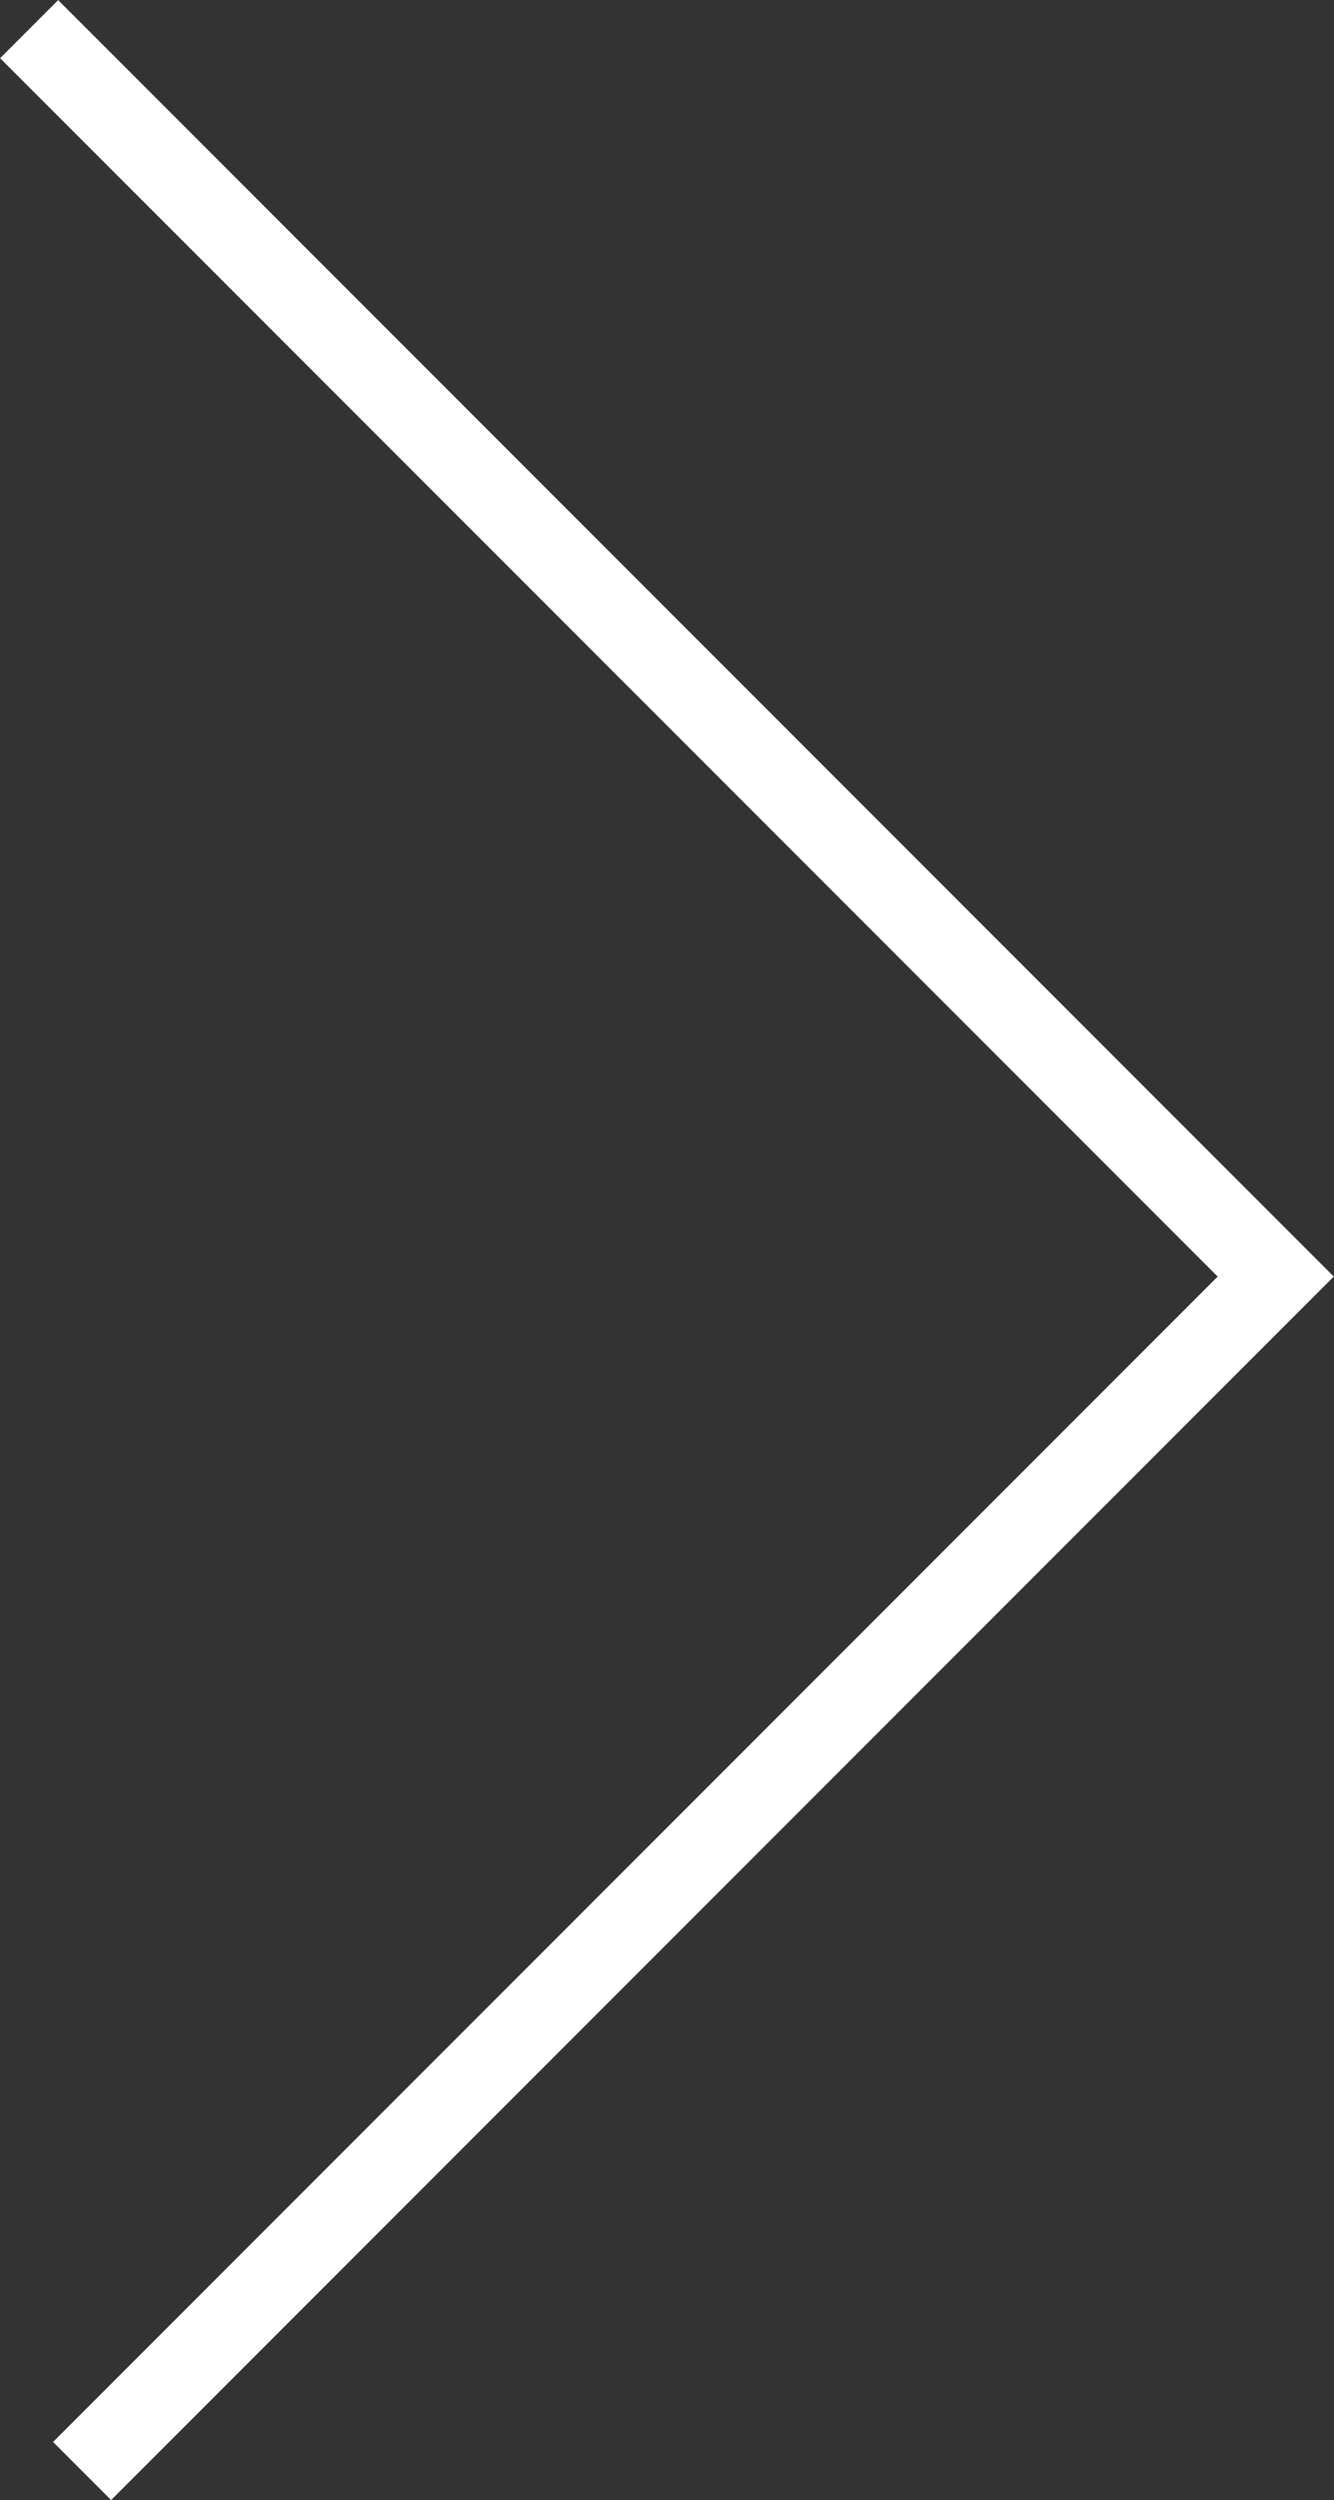 <svg xmlns="http://www.w3.org/2000/svg" viewBox="0 0 32.5 60.87"><rect x="0" y="0" width="32.5" height="60.87" fill="#333333" stroke="none"/><defs><style>.cls-1{fill:none;stroke:#fff;stroke-miterlimit:10;stroke-width:2px;}</style></defs><title>00_Wolmi_Boton-der</title><g id="Capa_2" data-name="Capa 2"><g id="ventana-emer"><polyline class="cls-1" points="0.71 0.71 31.08 31.08 2 60.16"/></g></g></svg>